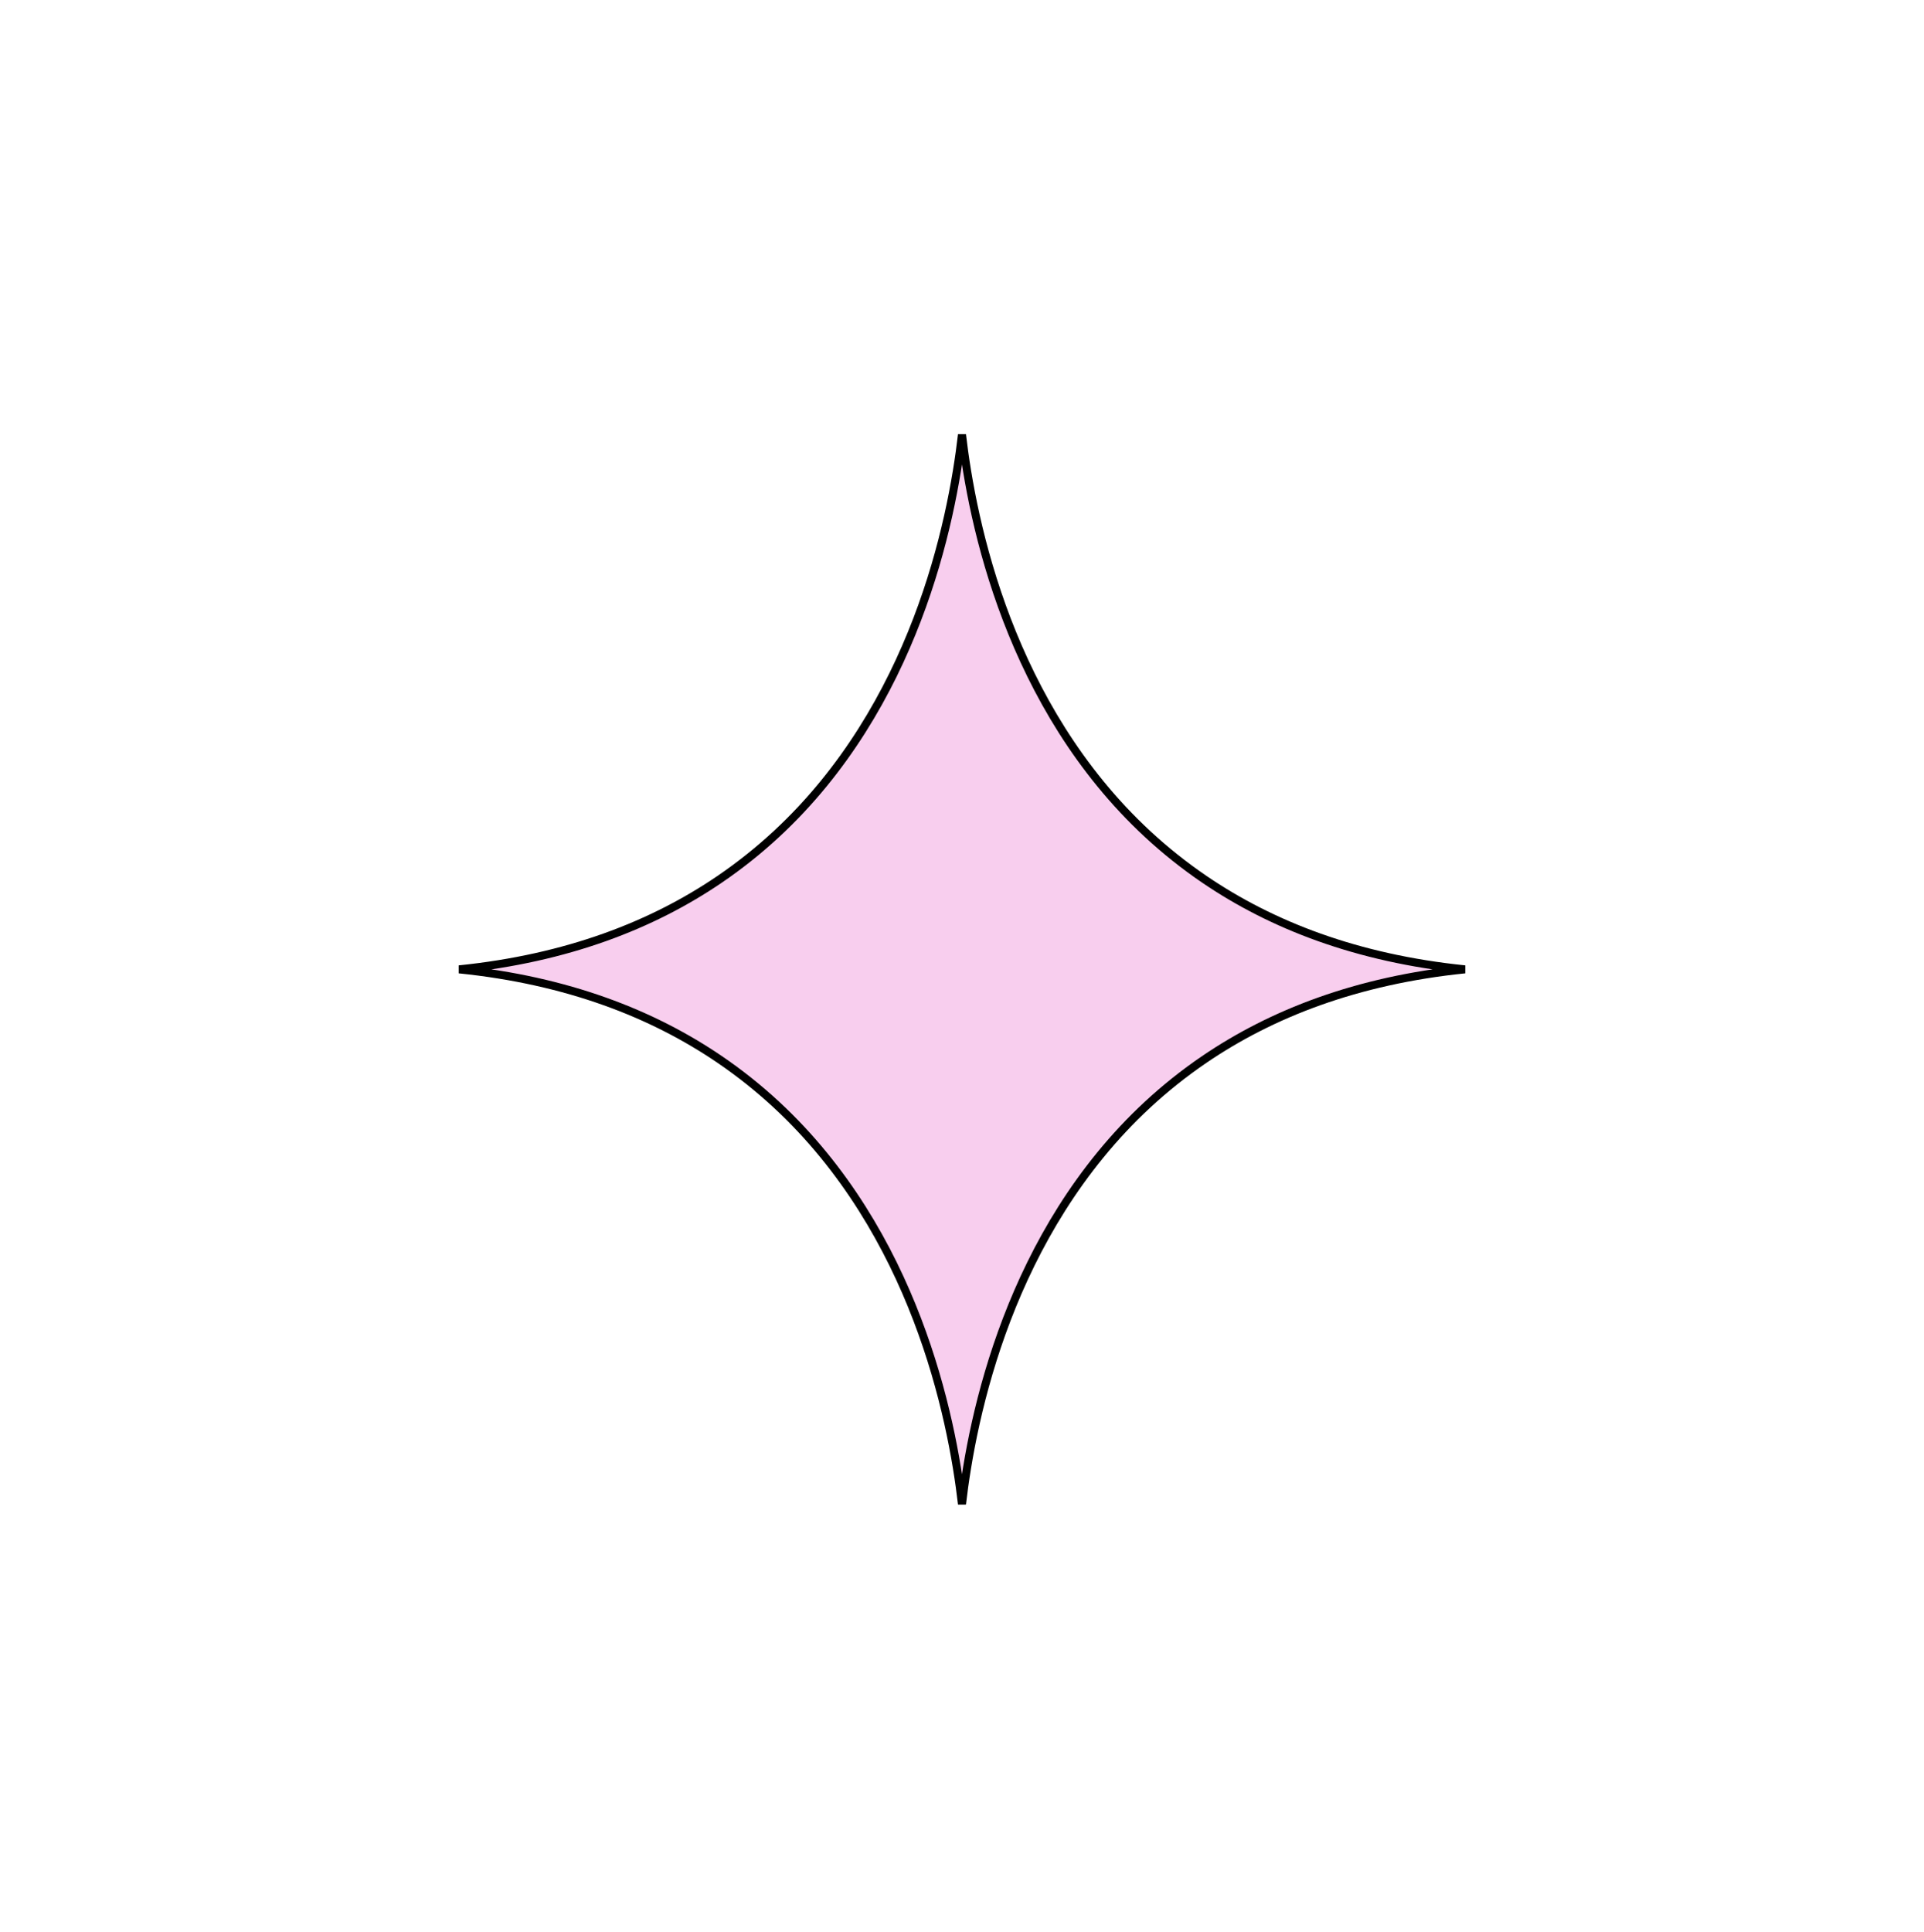 <?xml version="1.0" encoding="UTF-8"?> <svg xmlns="http://www.w3.org/2000/svg" width="240" height="241" viewBox="0 0 240 241" fill="none"> <path d="M150.241 109.674C158.609 115.368 169.237 119.521 182.727 120.899C169.235 122.276 158.605 126.429 150.236 132.124C139.977 139.105 133.143 148.383 128.593 157.636C124.044 166.886 121.771 176.122 120.635 183.041C120.362 184.702 120.155 186.23 119.998 187.594C119.84 186.23 119.633 184.702 119.36 183.041C118.224 176.122 115.951 166.886 111.402 157.636C106.852 148.383 100.018 139.105 89.759 132.124C81.39 126.43 70.761 122.277 57.27 120.899C70.761 119.521 81.39 115.368 89.759 109.674C100.018 102.692 106.852 93.415 111.402 84.162C115.951 74.912 118.224 65.676 119.36 58.757C119.633 57.095 119.84 55.566 119.998 54.202C120.156 55.566 120.363 57.095 120.636 58.757C121.773 65.676 124.046 74.912 128.596 84.162C133.147 93.415 139.981 102.692 150.241 109.674Z" fill="#F8CEEE" stroke="black"></path> </svg> 